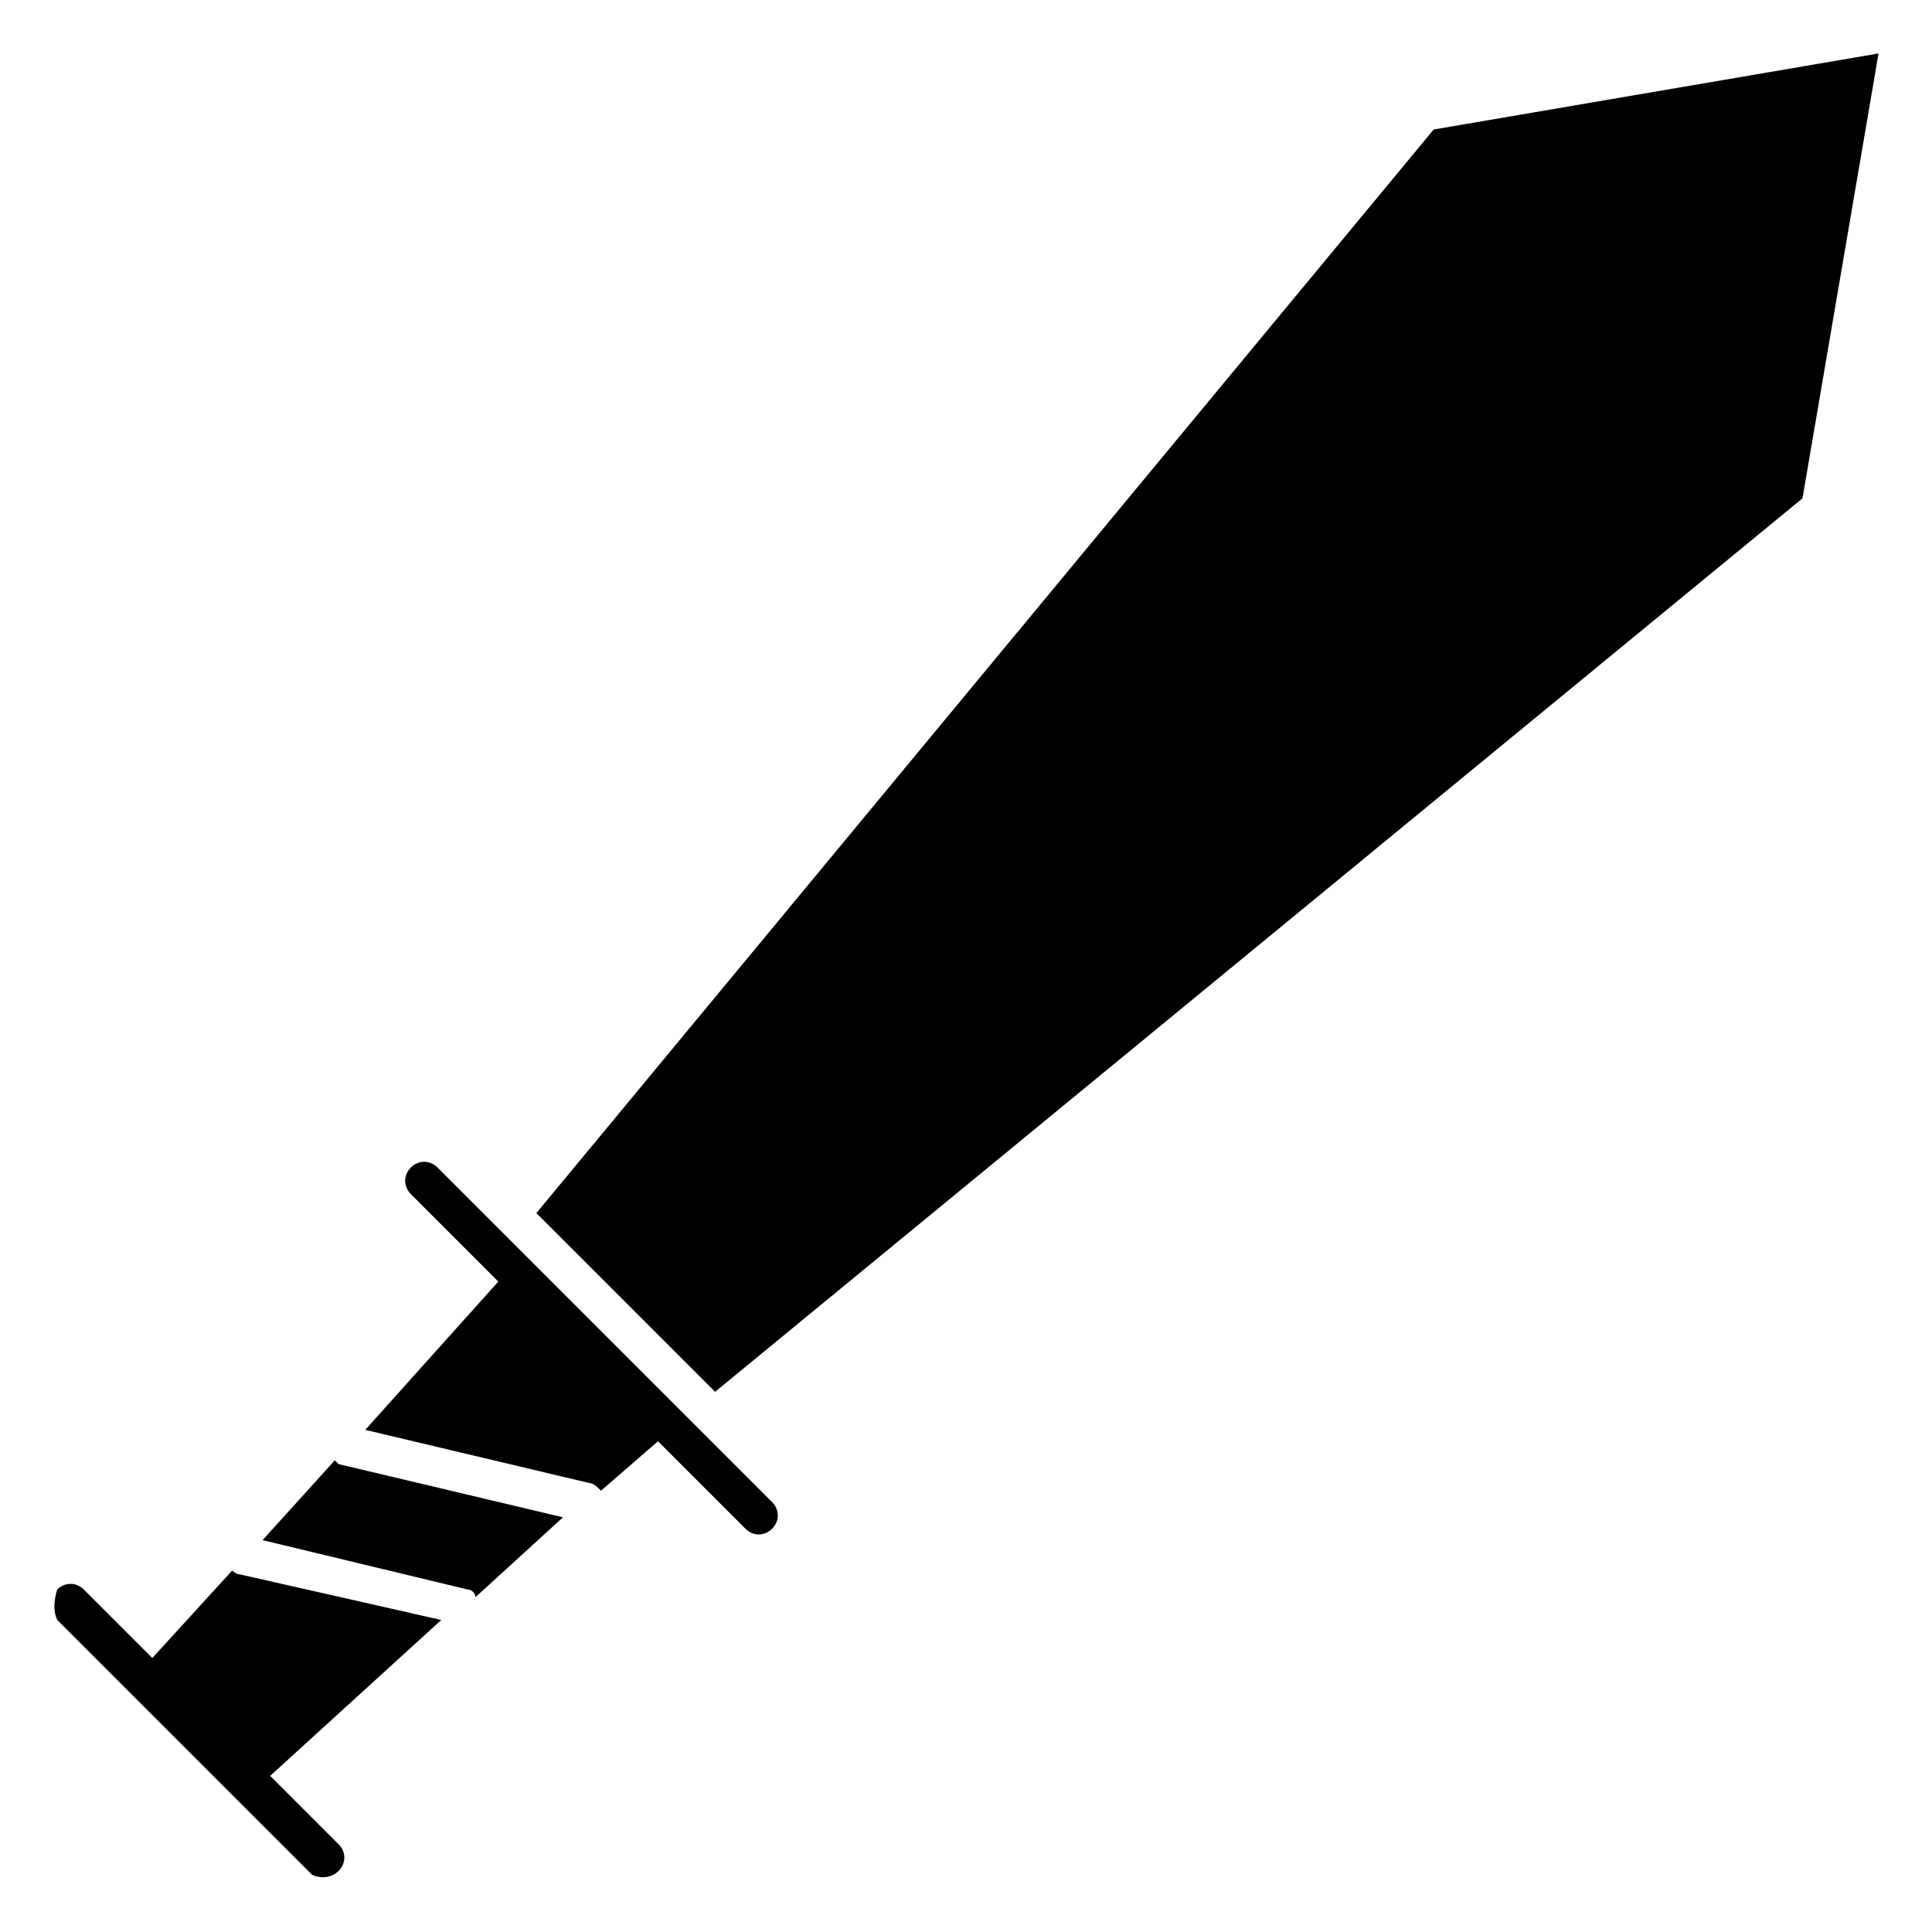 <?xml version="1.0" encoding="UTF-8"?>
<!-- Uploaded to: SVG Repo, www.svgrepo.com, Generator: SVG Repo Mixer Tools -->
<svg fill="#000000" width="800px" height="800px" version="1.1" viewBox="144 144 512 512" xmlns="http://www.w3.org/2000/svg">
 <g>
  <path d="m523.94 178.32-237.8 287.17c-3.023-3.023 46.352 46.352 47.359 47.359l288.18-236.79 20.152-117.89z"/>
  <path d="m232.73 530.99-19.145 21.16 54.41 13.098c1.008 0 2.016 1.008 2.016 2.016l23.176-21.16-59.449-14.105-1.008-1.008z"/>
  <path d="m259.94 453.4c-2.016-2.016-5.039-2.016-7.055 0s-2.016 5.039 0 7.055l23.176 23.176-35.266 39.297 59.449 14.105c1.008 0 2.016 1.008 3.023 2.016l15.113-13.098 23.176 23.176c2.016 2.016 5.039 2.016 7.055 0s2.016-5.039 0-7.055z"/>
  <path d="m207.54 561.22c-1.008 0-2.016-1.008-2.016-1.008l-21.16 23.176-18.137-18.137c-2.016-2.016-5.039-2.016-7.055 0-1.004 3.019-1.004 6.043 0 8.059l67.512 67.512c2.016 1.008 5.039 1.008 7.055-1.008 2.016-2.016 2.016-5.039 0-7.055l-18.137-18.137 45.344-41.312z"/>
 </g>
</svg>